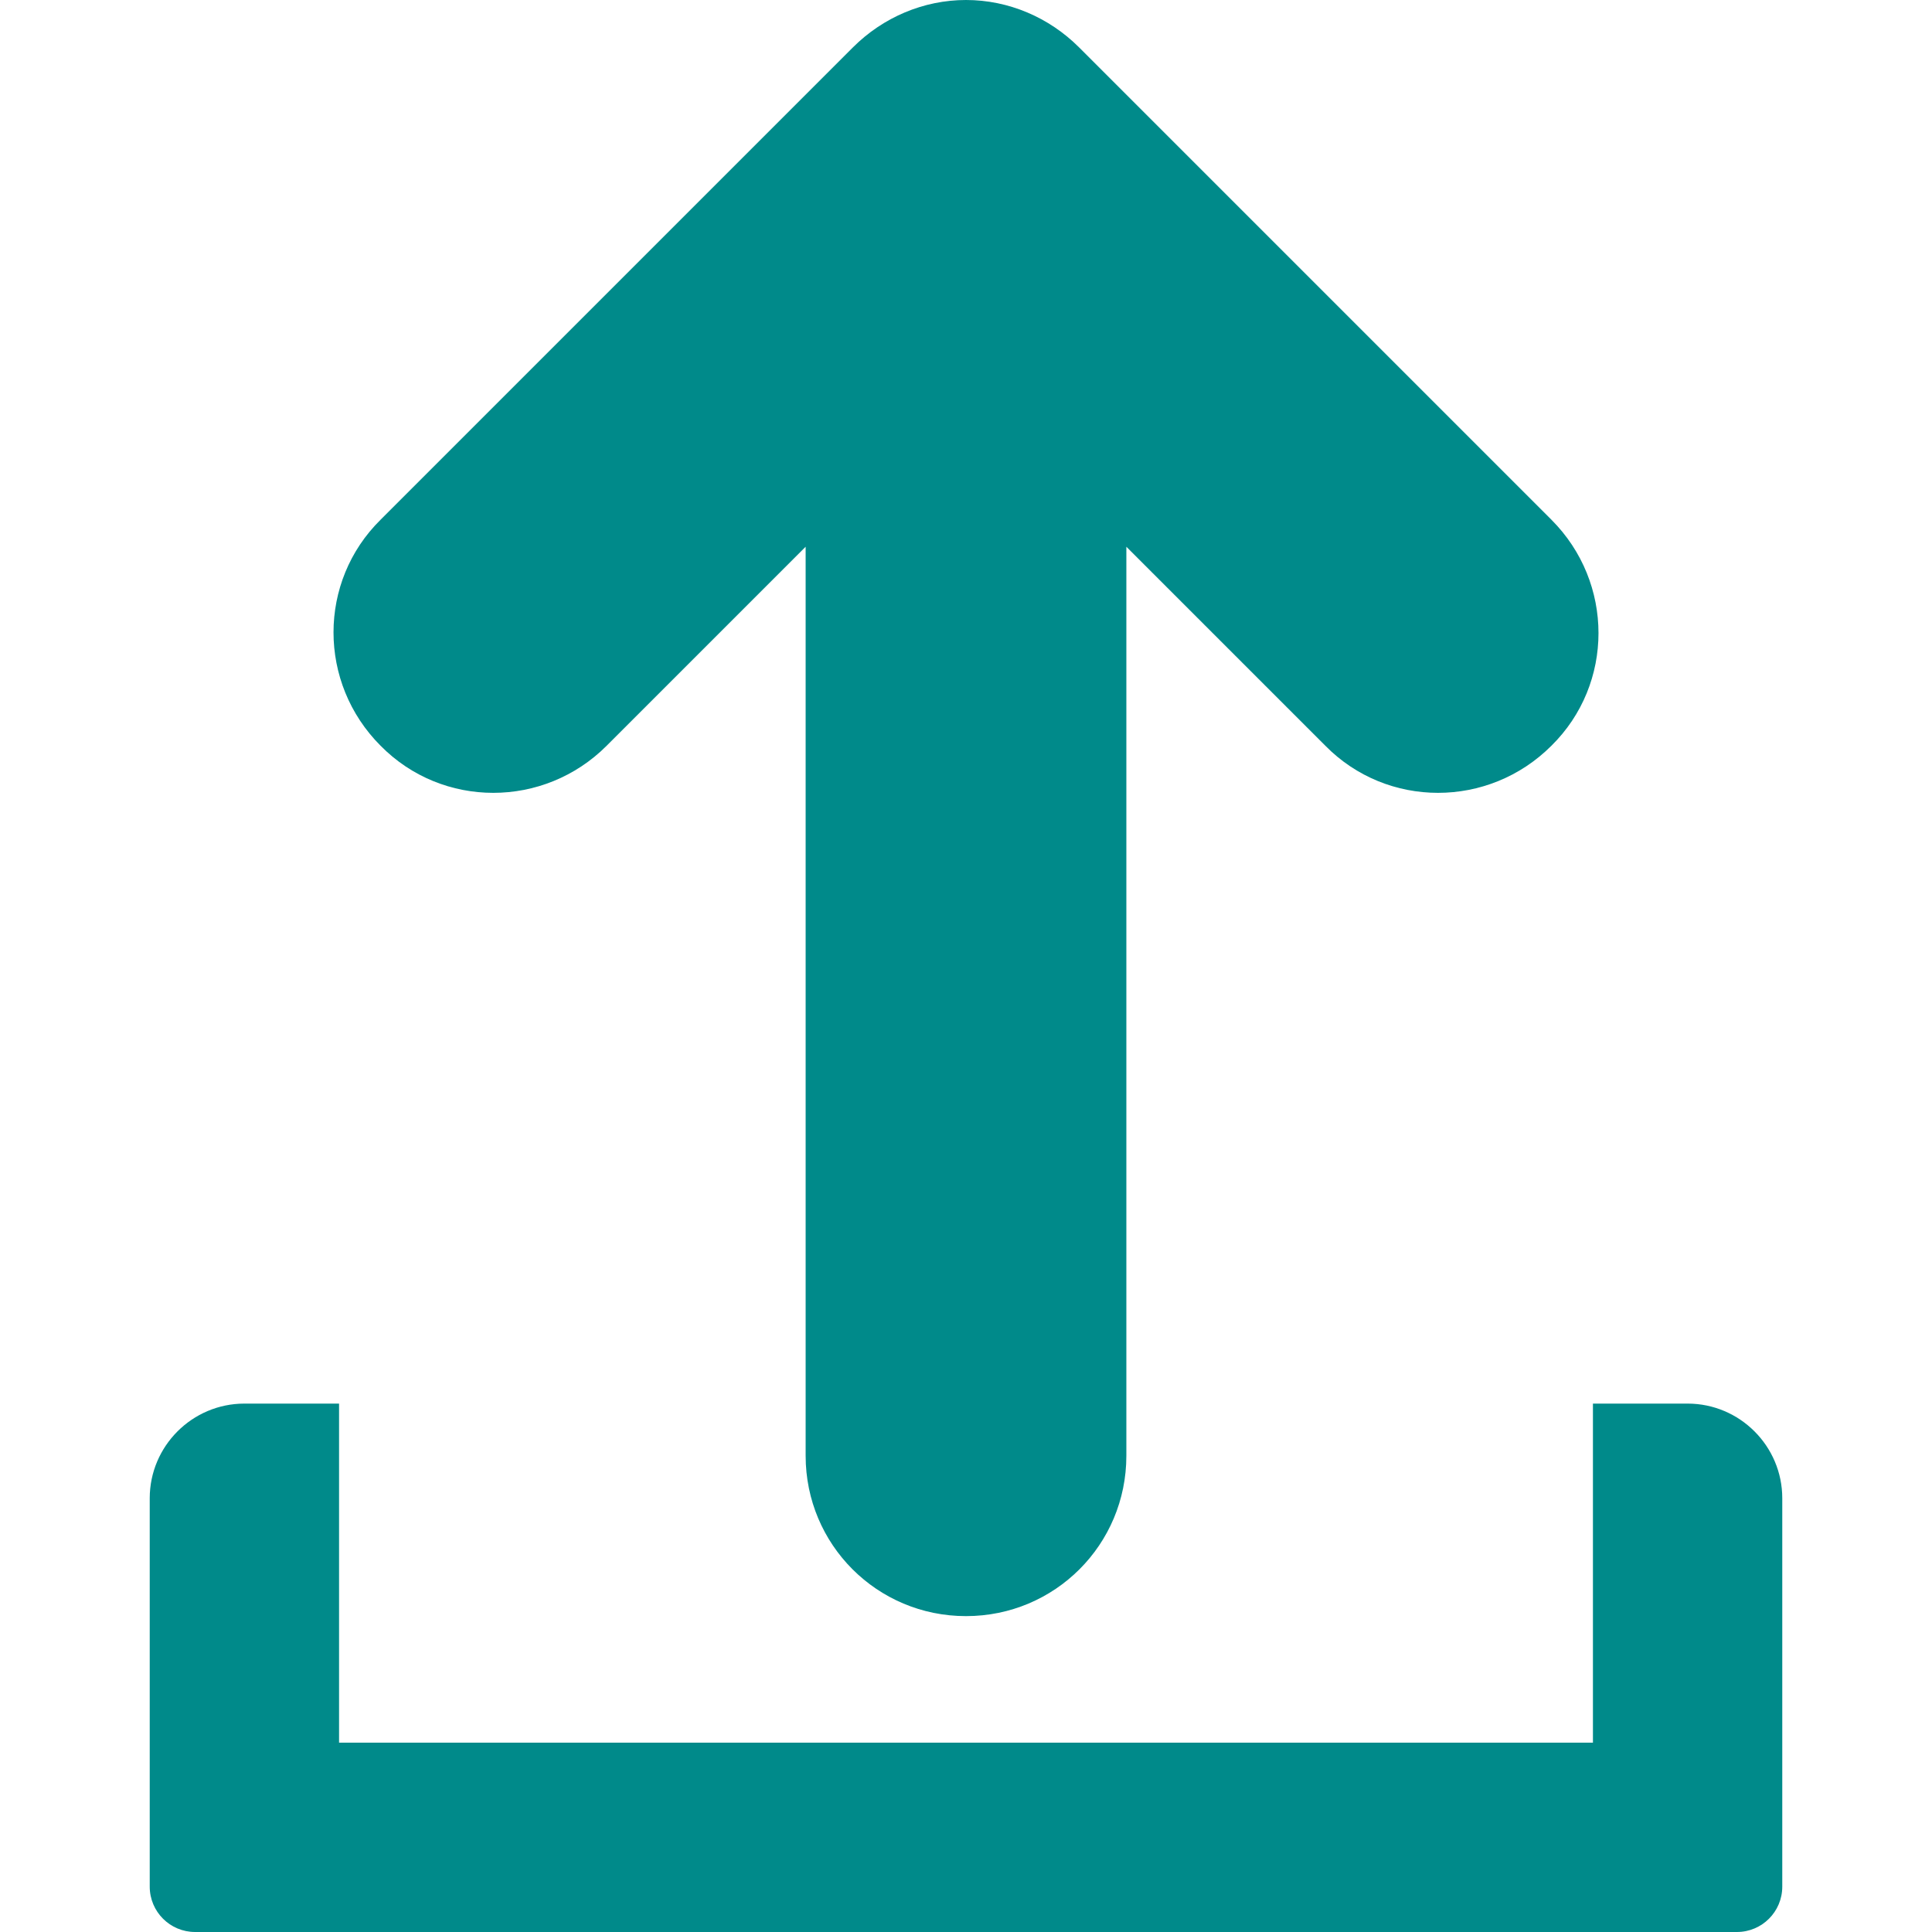 <?xml version="1.0" encoding="UTF-8"?>
<svg id="Capa_2" data-name="Capa 2" xmlns="http://www.w3.org/2000/svg" xmlns:xlink="http://www.w3.org/1999/xlink" viewBox="0 0 20 20">
  <defs>
    <style>
      .cls-1 {
        fill: none;
      }

      .cls-2 {
        clip-path: url(#clippath);
      }

      .cls-3 {
        fill: #008a8a;
      }
    </style>
    <clipPath id="clippath">
      <rect class="cls-1" width="20" height="20"/>
    </clipPath>
  </defs>
  <g id="Capa_3" data-name="Capa 3">
    <g class="cls-2">
      <path class="cls-3" d="M3.94,5.38L8.83.49C9.14.18,9.56,0,10,0s.86.18,1.17.49l4.89,4.89c.65.65.65,1.7,0,2.34-.65.65-1.7.65-2.34,0l-2.06-2.06v9.41c0,.92-.74,1.66-1.66,1.66s-1.66-.74-1.66-1.66V5.66l-2.06,2.06c-.65.65-1.7.65-2.34,0-.65-.65-.65-1.7,0-2.34ZM18.45,19.53c0,.26-.21.47-.47.47H2.02c-.26,0-.47-.21-.47-.47v-4.02c0-.54.44-.98.98-.98h.98v3.51h12.98v-3.51h.98c.54,0,.98.44.98.98v4.02Z"/>
    </g>
  </g>
</svg>